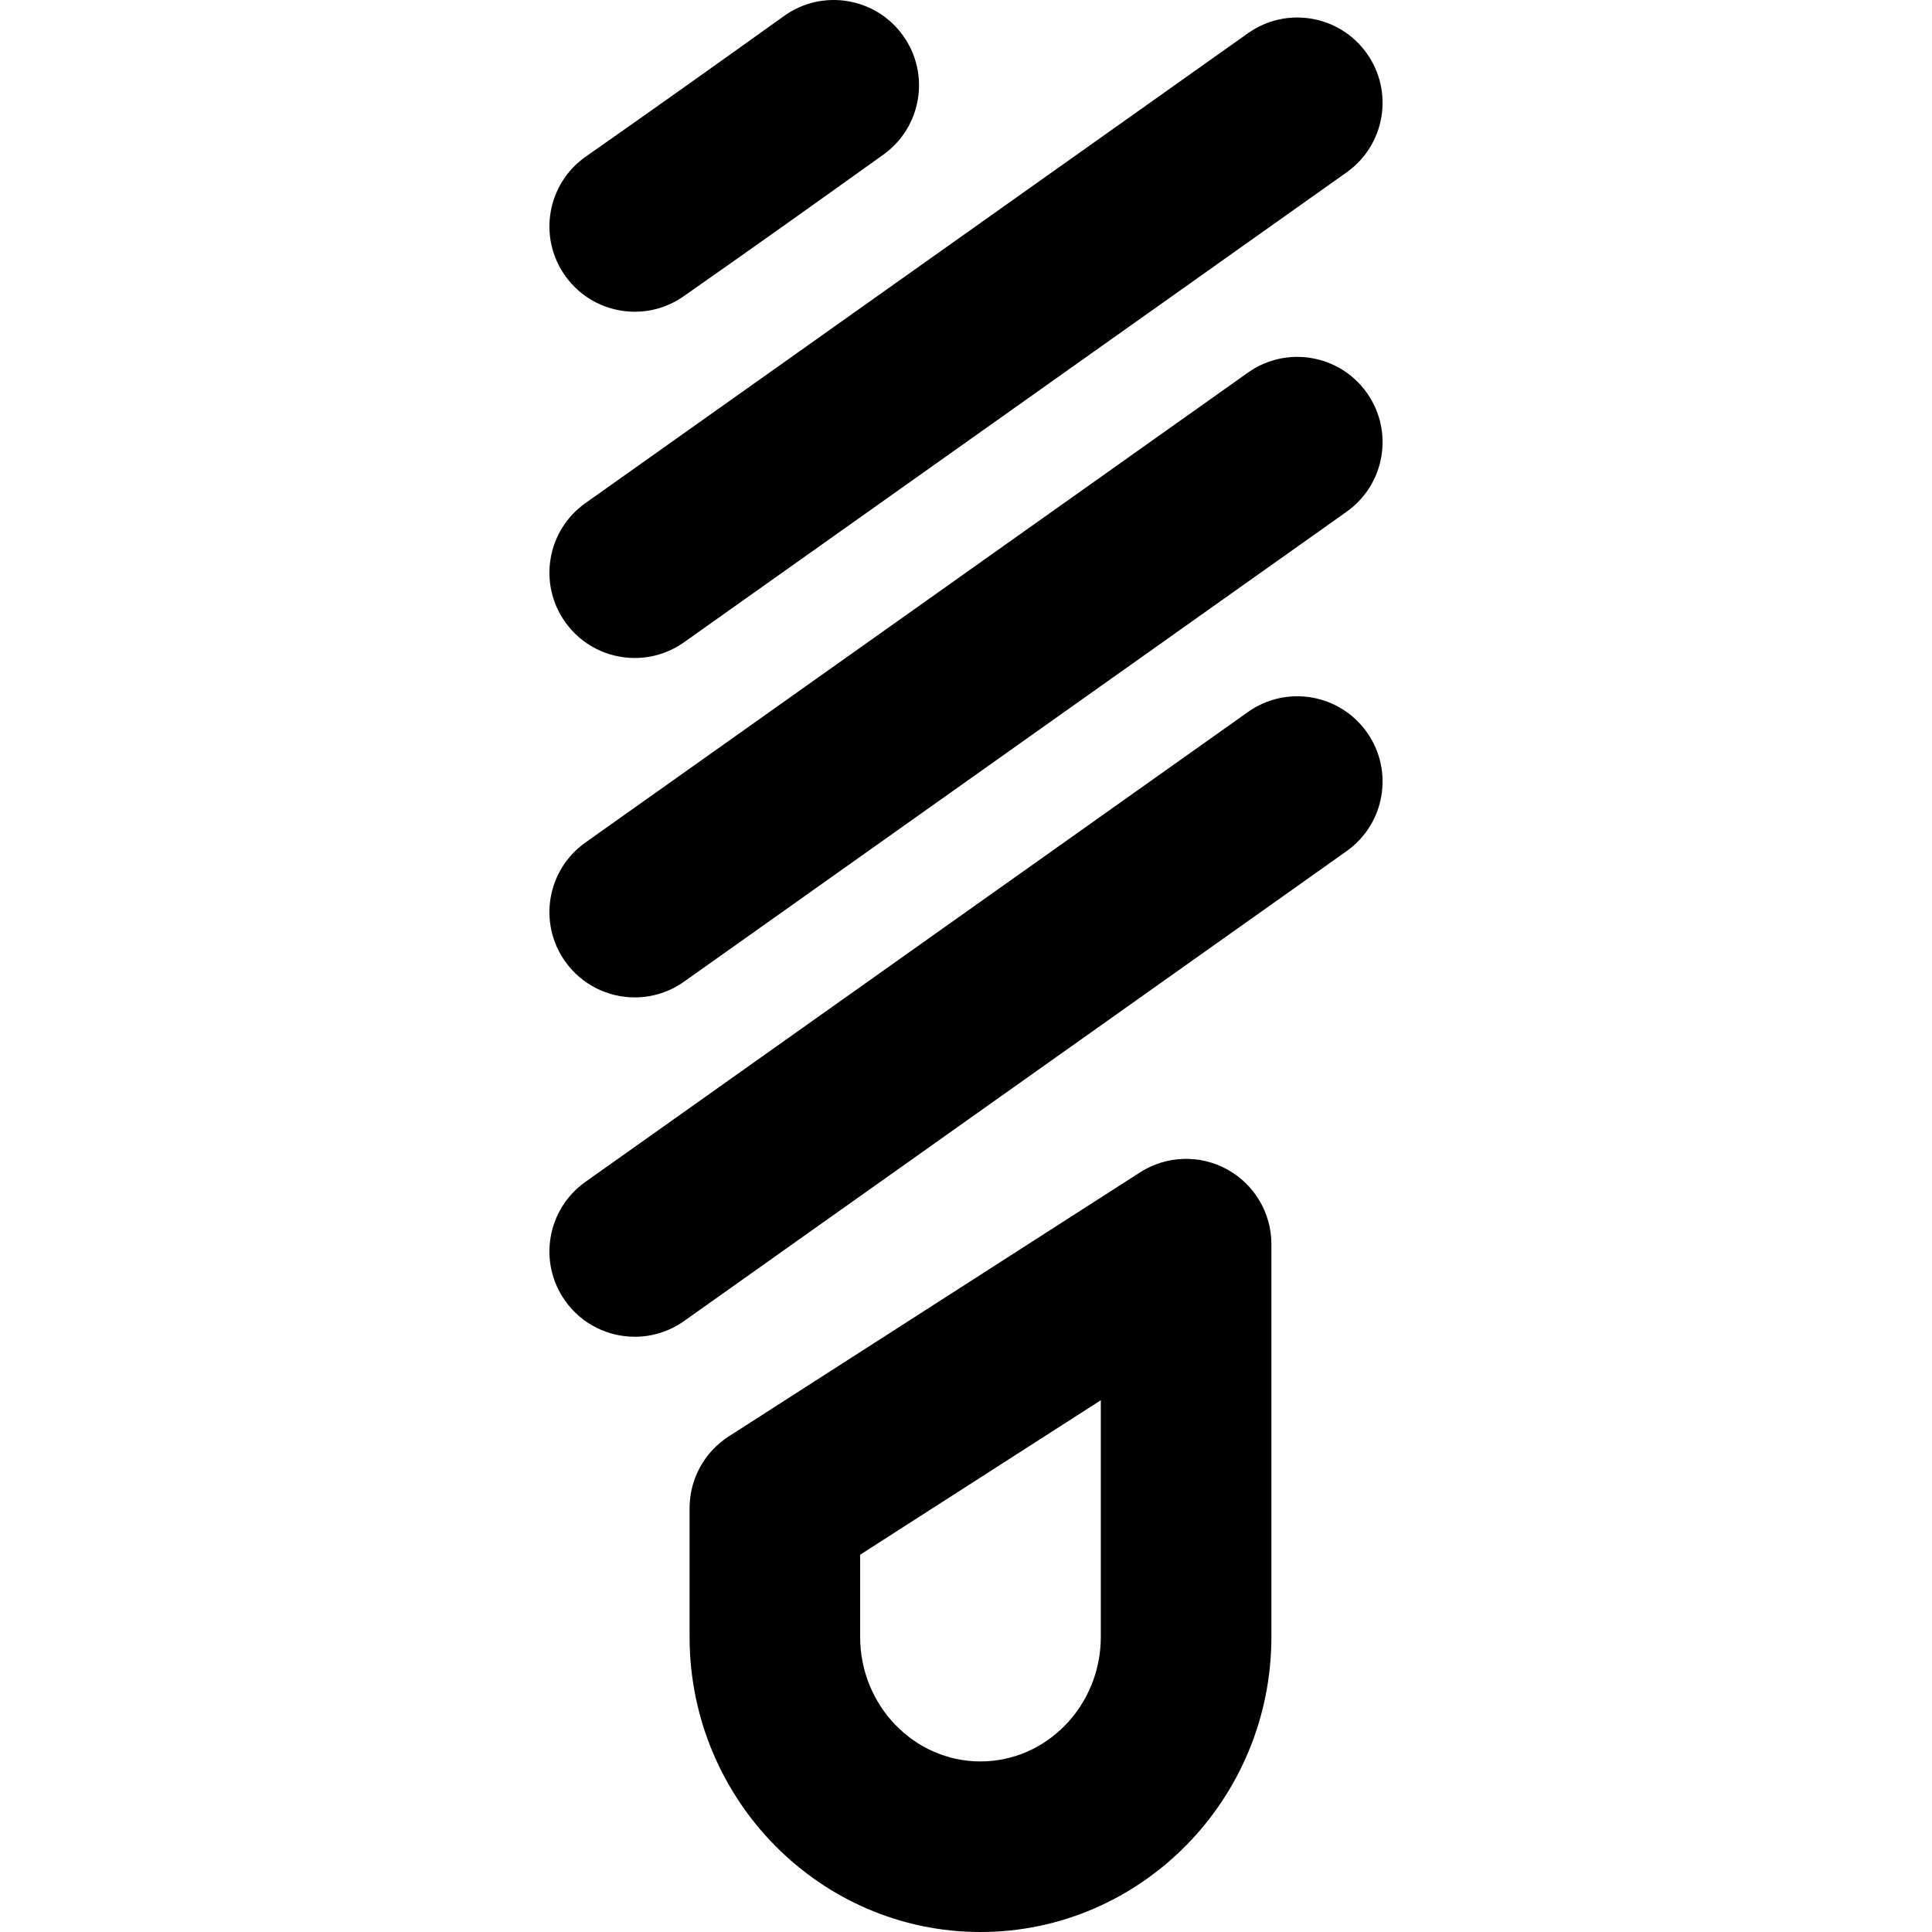 <?xml version="1.0" encoding="iso-8859-1"?>
<!-- Uploaded to: SVG Repo, www.svgrepo.com, Generator: SVG Repo Mixer Tools -->
<!DOCTYPE svg PUBLIC "-//W3C//DTD SVG 1.1//EN" "http://www.w3.org/Graphics/SVG/1.1/DTD/svg11.dtd">
<svg fill="#000000" height="800px" width="800px" version="1.1" id="Capa_1" xmlns="http://www.w3.org/2000/svg" xmlns:xlink="http://www.w3.org/1999/xlink" 
	 viewBox="0 0 297.004 297.004" xml:space="preserve">
<g>
	<path d="M86.881,95.625c2.555,3.604,6.598,5.527,10.703,5.527c2.623,0,5.273-0.786,7.575-2.418l101.856-72.239
		c5.906-4.189,7.299-12.372,3.109-18.277c-4.189-5.908-12.372-7.299-18.277-3.109L89.989,77.348
		C84.083,81.535,82.691,89.719,86.881,95.625z"/>
	<path d="M97.586,47.922c2.593,0,5.213-0.769,7.5-2.368c10.491-7.335,20.961-14.803,30.712-21.78
		c5.889-4.215,7.246-12.403,3.033-18.292c-4.215-5.888-12.403-7.245-18.291-3.032c-9.693,6.936-20.093,14.355-30.479,21.618
		c-5.935,4.149-7.38,12.323-3.229,18.257C89.38,45.97,93.449,47.922,97.586,47.922z"/>
	<path d="M191.846,57.28L89.989,129.524c-5.906,4.188-7.298,12.372-3.108,18.278c2.555,3.604,6.598,5.526,10.703,5.526
		c2.623,0,5.273-0.785,7.575-2.419l101.856-72.243c5.906-4.188,7.299-12.371,3.109-18.277
		C205.934,54.483,197.752,53.091,191.846,57.28z"/>
	<path d="M191.846,109.455L89.989,181.694c-5.906,4.188-7.298,12.372-3.108,18.277c2.555,3.605,6.598,5.527,10.703,5.527
		c2.623,0,5.273-0.785,7.575-2.417l101.856-72.24c5.906-4.188,7.299-12.371,3.109-18.277
		C205.934,106.657,197.752,105.266,191.846,109.455z"/>
	<path d="M188.624,179.755c-4.208-2.299-9.333-2.118-13.369,0.473l-63.221,40.585c-3.756,2.41-6.027,6.568-6.027,11.031v19.786
		c0,25.019,20.061,45.374,44.718,45.374c24.661,0,44.725-20.355,44.725-45.374v-60.371
		C195.449,186.465,192.832,182.054,188.624,179.755z M169.227,251.63c0,10.562-8.301,19.152-18.503,19.152
		c-10.2,0-18.495-8.591-18.495-19.152v-12.623l36.998-23.752V251.63z"/>
</g>
</svg>